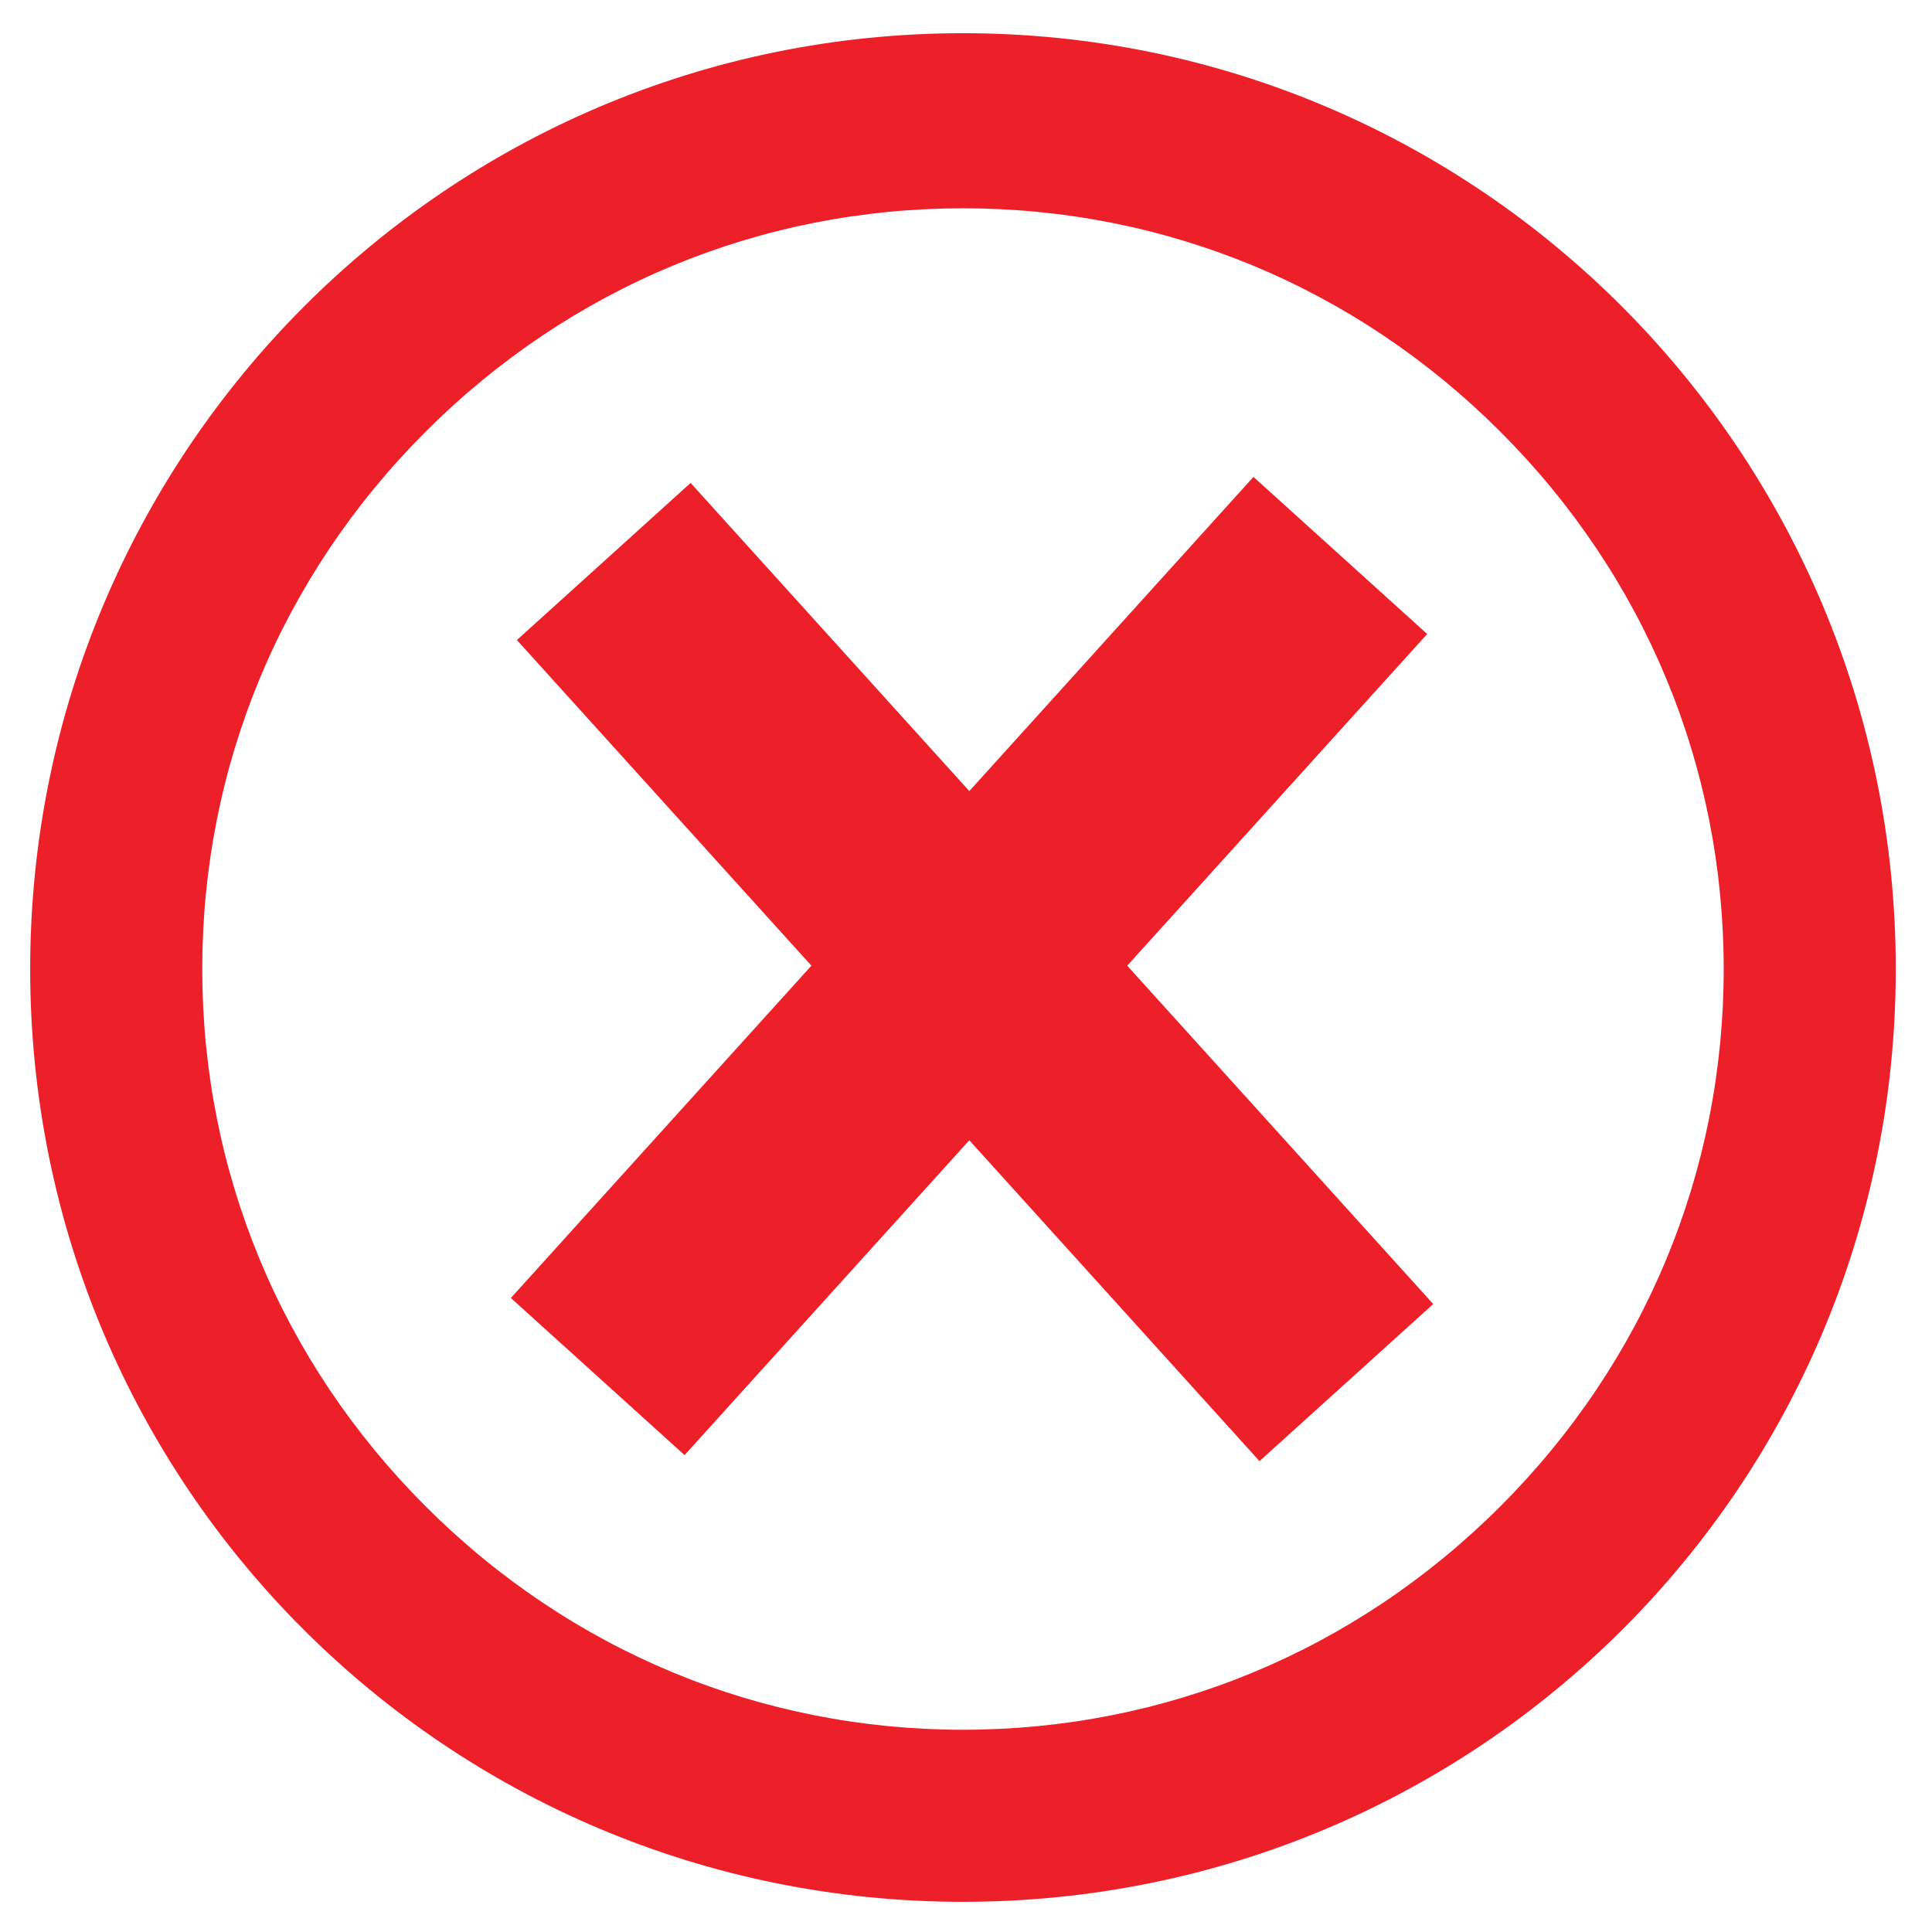 <?xml version="1.0" encoding="utf-8"?>
<!-- Generator: Adobe Illustrator 19.2.1, SVG Export Plug-In . SVG Version: 6.00 Build 0)  -->
<svg version="1.1" id="Layer_1" xmlns="http://www.w3.org/2000/svg" xmlns:xlink="http://www.w3.org/1999/xlink" x="0px" y="0px"
	 viewBox="0 0 64 64" style="enable-background:new 0 0 64 64;" xml:space="preserve">
<style type="text/css">
	.st0{fill:#ED2029;}
	.st1{fill:none;stroke:#ED2029;stroke-width:7.759;stroke-miterlimit:10;}
</style>
<g>
	<path class="st0" d="M31.9,6.9c6.7,0,13,2.6,17.8,7.4c4.8,4.8,7.4,11.1,7.4,17.8s-2.6,13-7.4,17.8c-4.8,4.8-11.1,7.4-17.8,7.4
		s-13-2.6-17.8-7.4c-4.8-4.8-7.4-11.1-7.4-17.8s2.6-13,7.4-17.8S25.2,6.9,31.9,6.9 M31.9,1.1C14.8,1.1,1,15,1,32.1S14.8,63,31.9,63
		s30.9-13.8,30.9-30.9S49,1.1,31.9,1.1L31.9,1.1z"/>
</g>
<line class="st1" x1="19.8" y1="45.6" x2="44.4" y2="18.4"/>
<line class="st1" x1="44.6" y1="45.8" x2="20" y2="18.6"/>
</svg>
